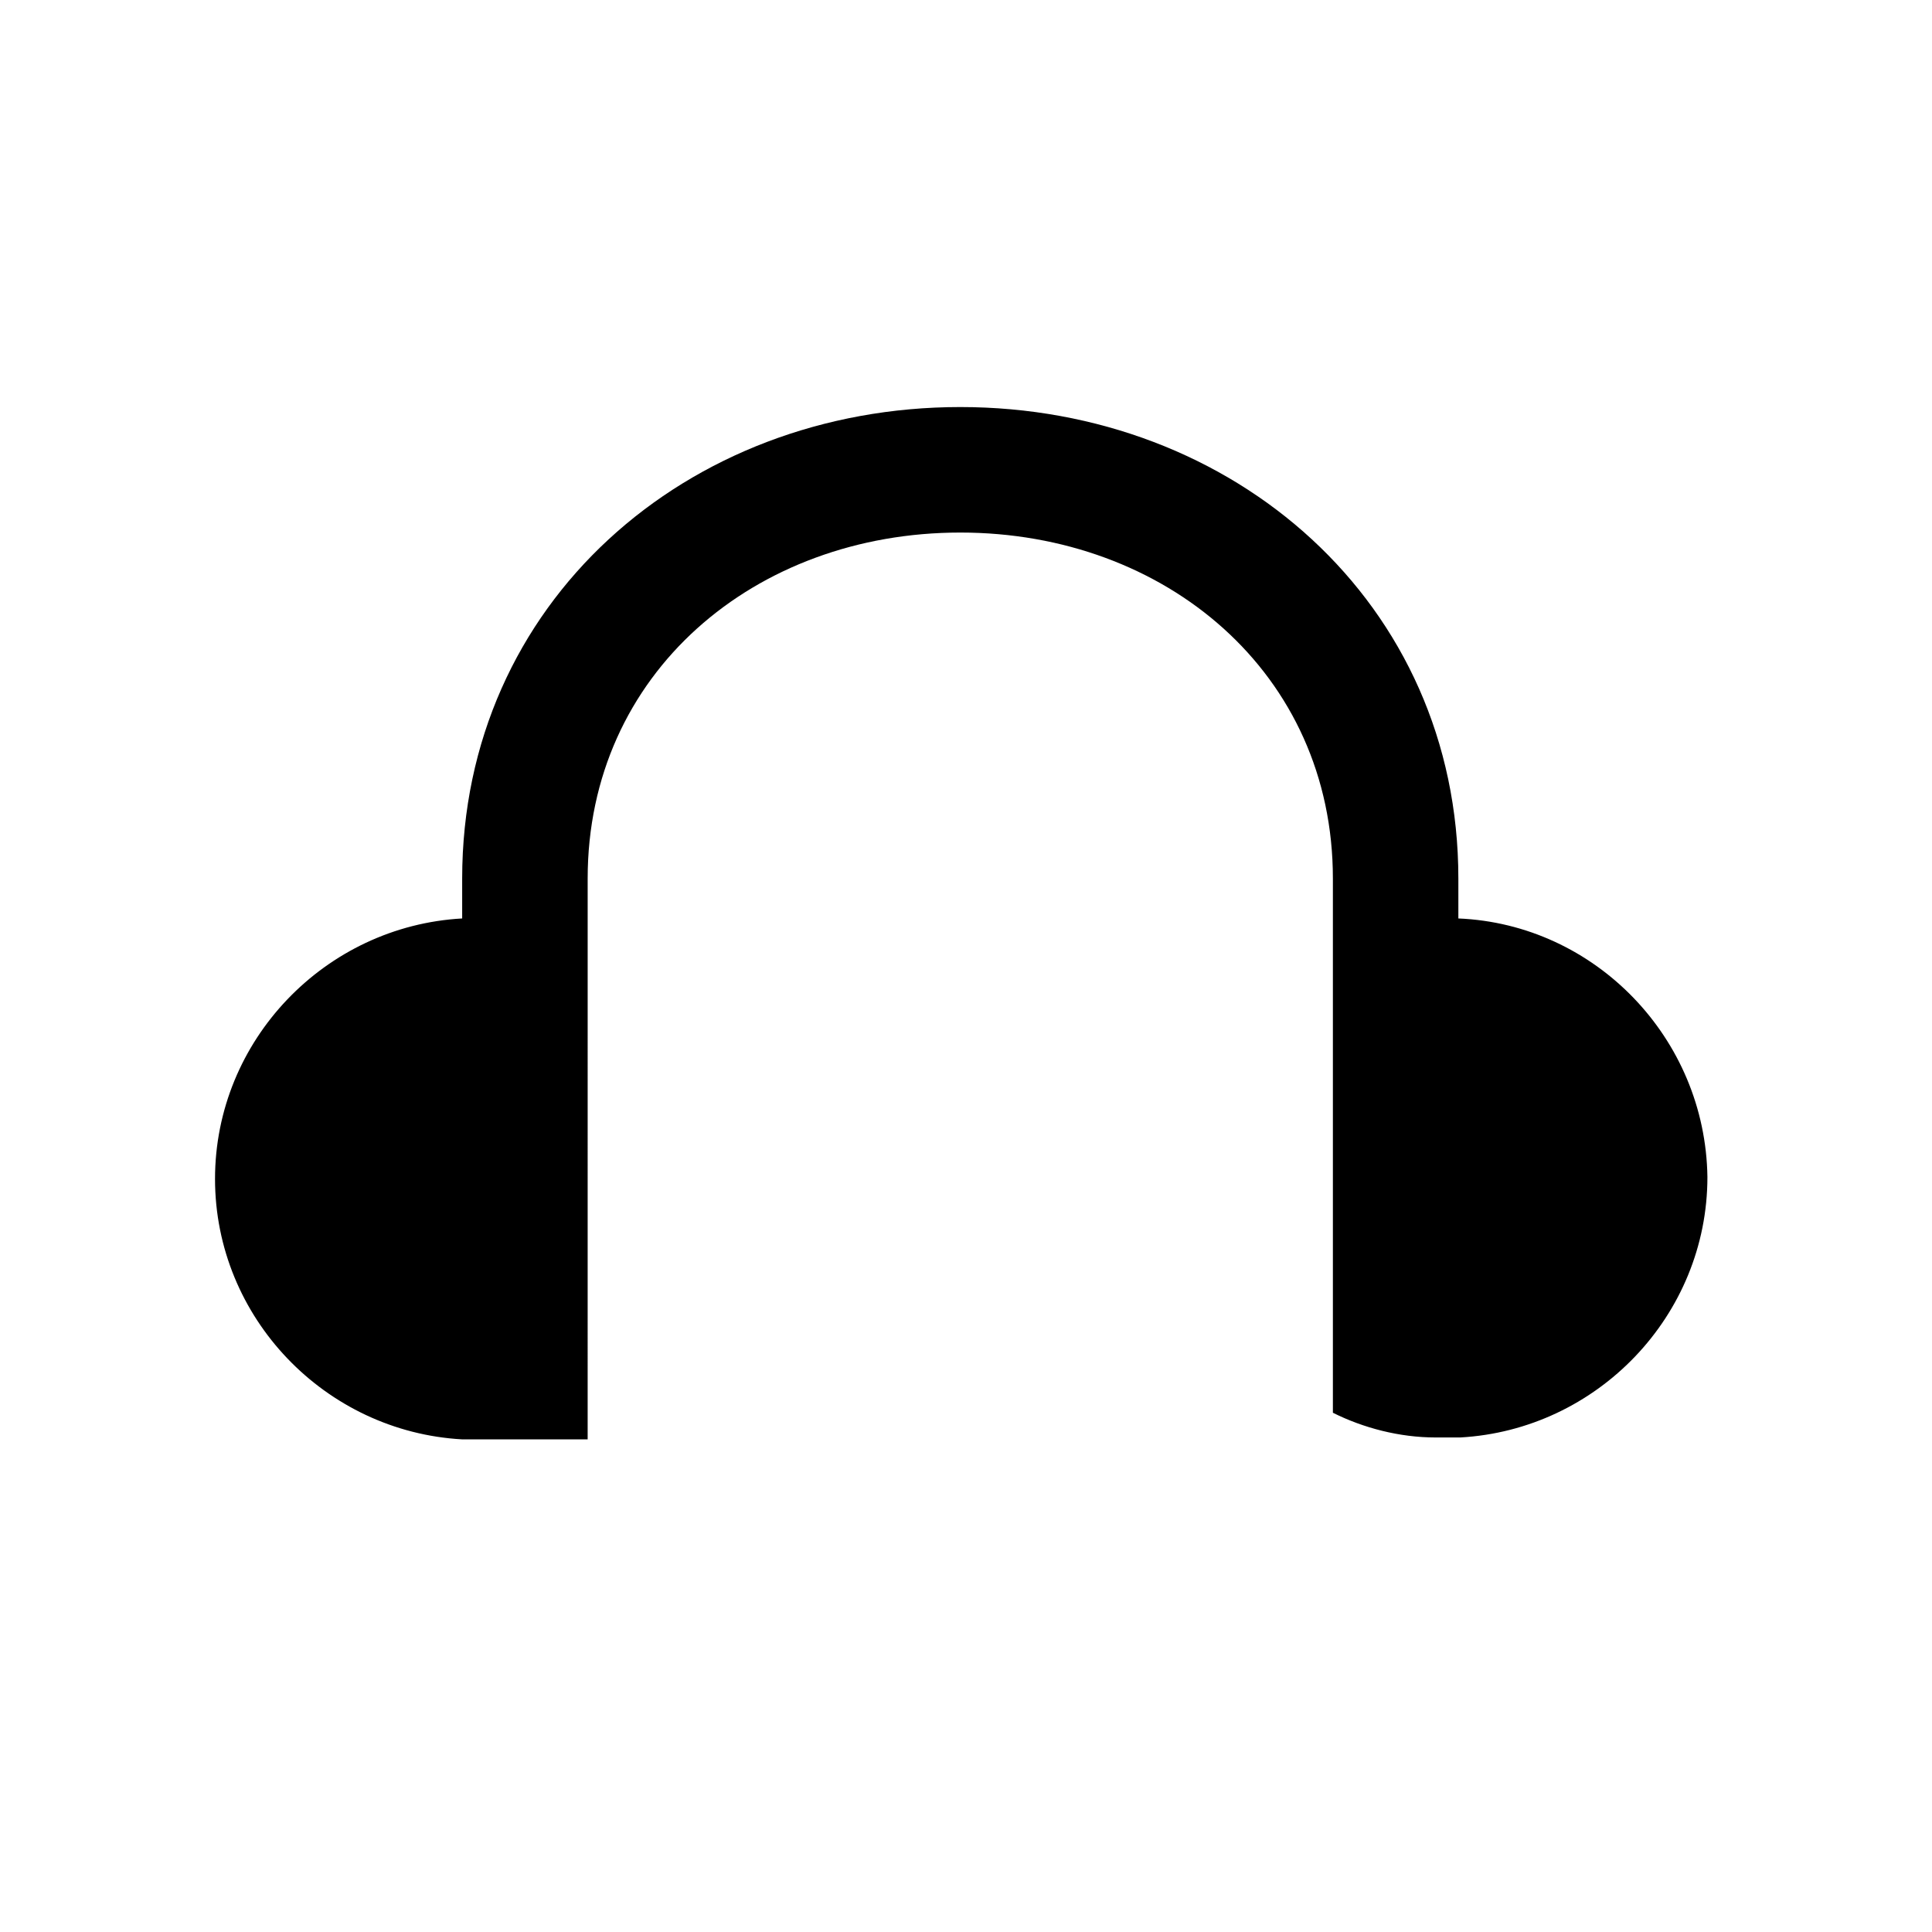 <?xml version="1.0" encoding="UTF-8"?>
<!-- Uploaded to: ICON Repo, www.svgrepo.com, Generator: ICON Repo Mixer Tools -->
<svg fill="#000000" width="800px" height="800px" version="1.1" viewBox="144 144 512 512" xmlns="http://www.w3.org/2000/svg">
 <path d="m530.48 387.4v-10.578c0-73.051-59.449-124.95-132-124.95-72.547 0-132 51.891-132 124.95v10.578c-36.273 2.016-65.496 32.242-65.496 69.023 0 36.777 29.223 67.008 65.496 69.023h0.504 3.023 2.519 27.207v-7.055l0.004-124.44v-17.129c0-54.41 44.336-91.691 98.746-91.691 54.41 0 98.746 37.281 98.746 91.691v141.57c8.062 4.031 17.633 6.551 27.207 6.551h6.047 0.504c36.273-2.016 65.496-32.242 65.496-69.023-0.508-36.777-29.73-67.008-66.004-68.52z"/>
</svg>